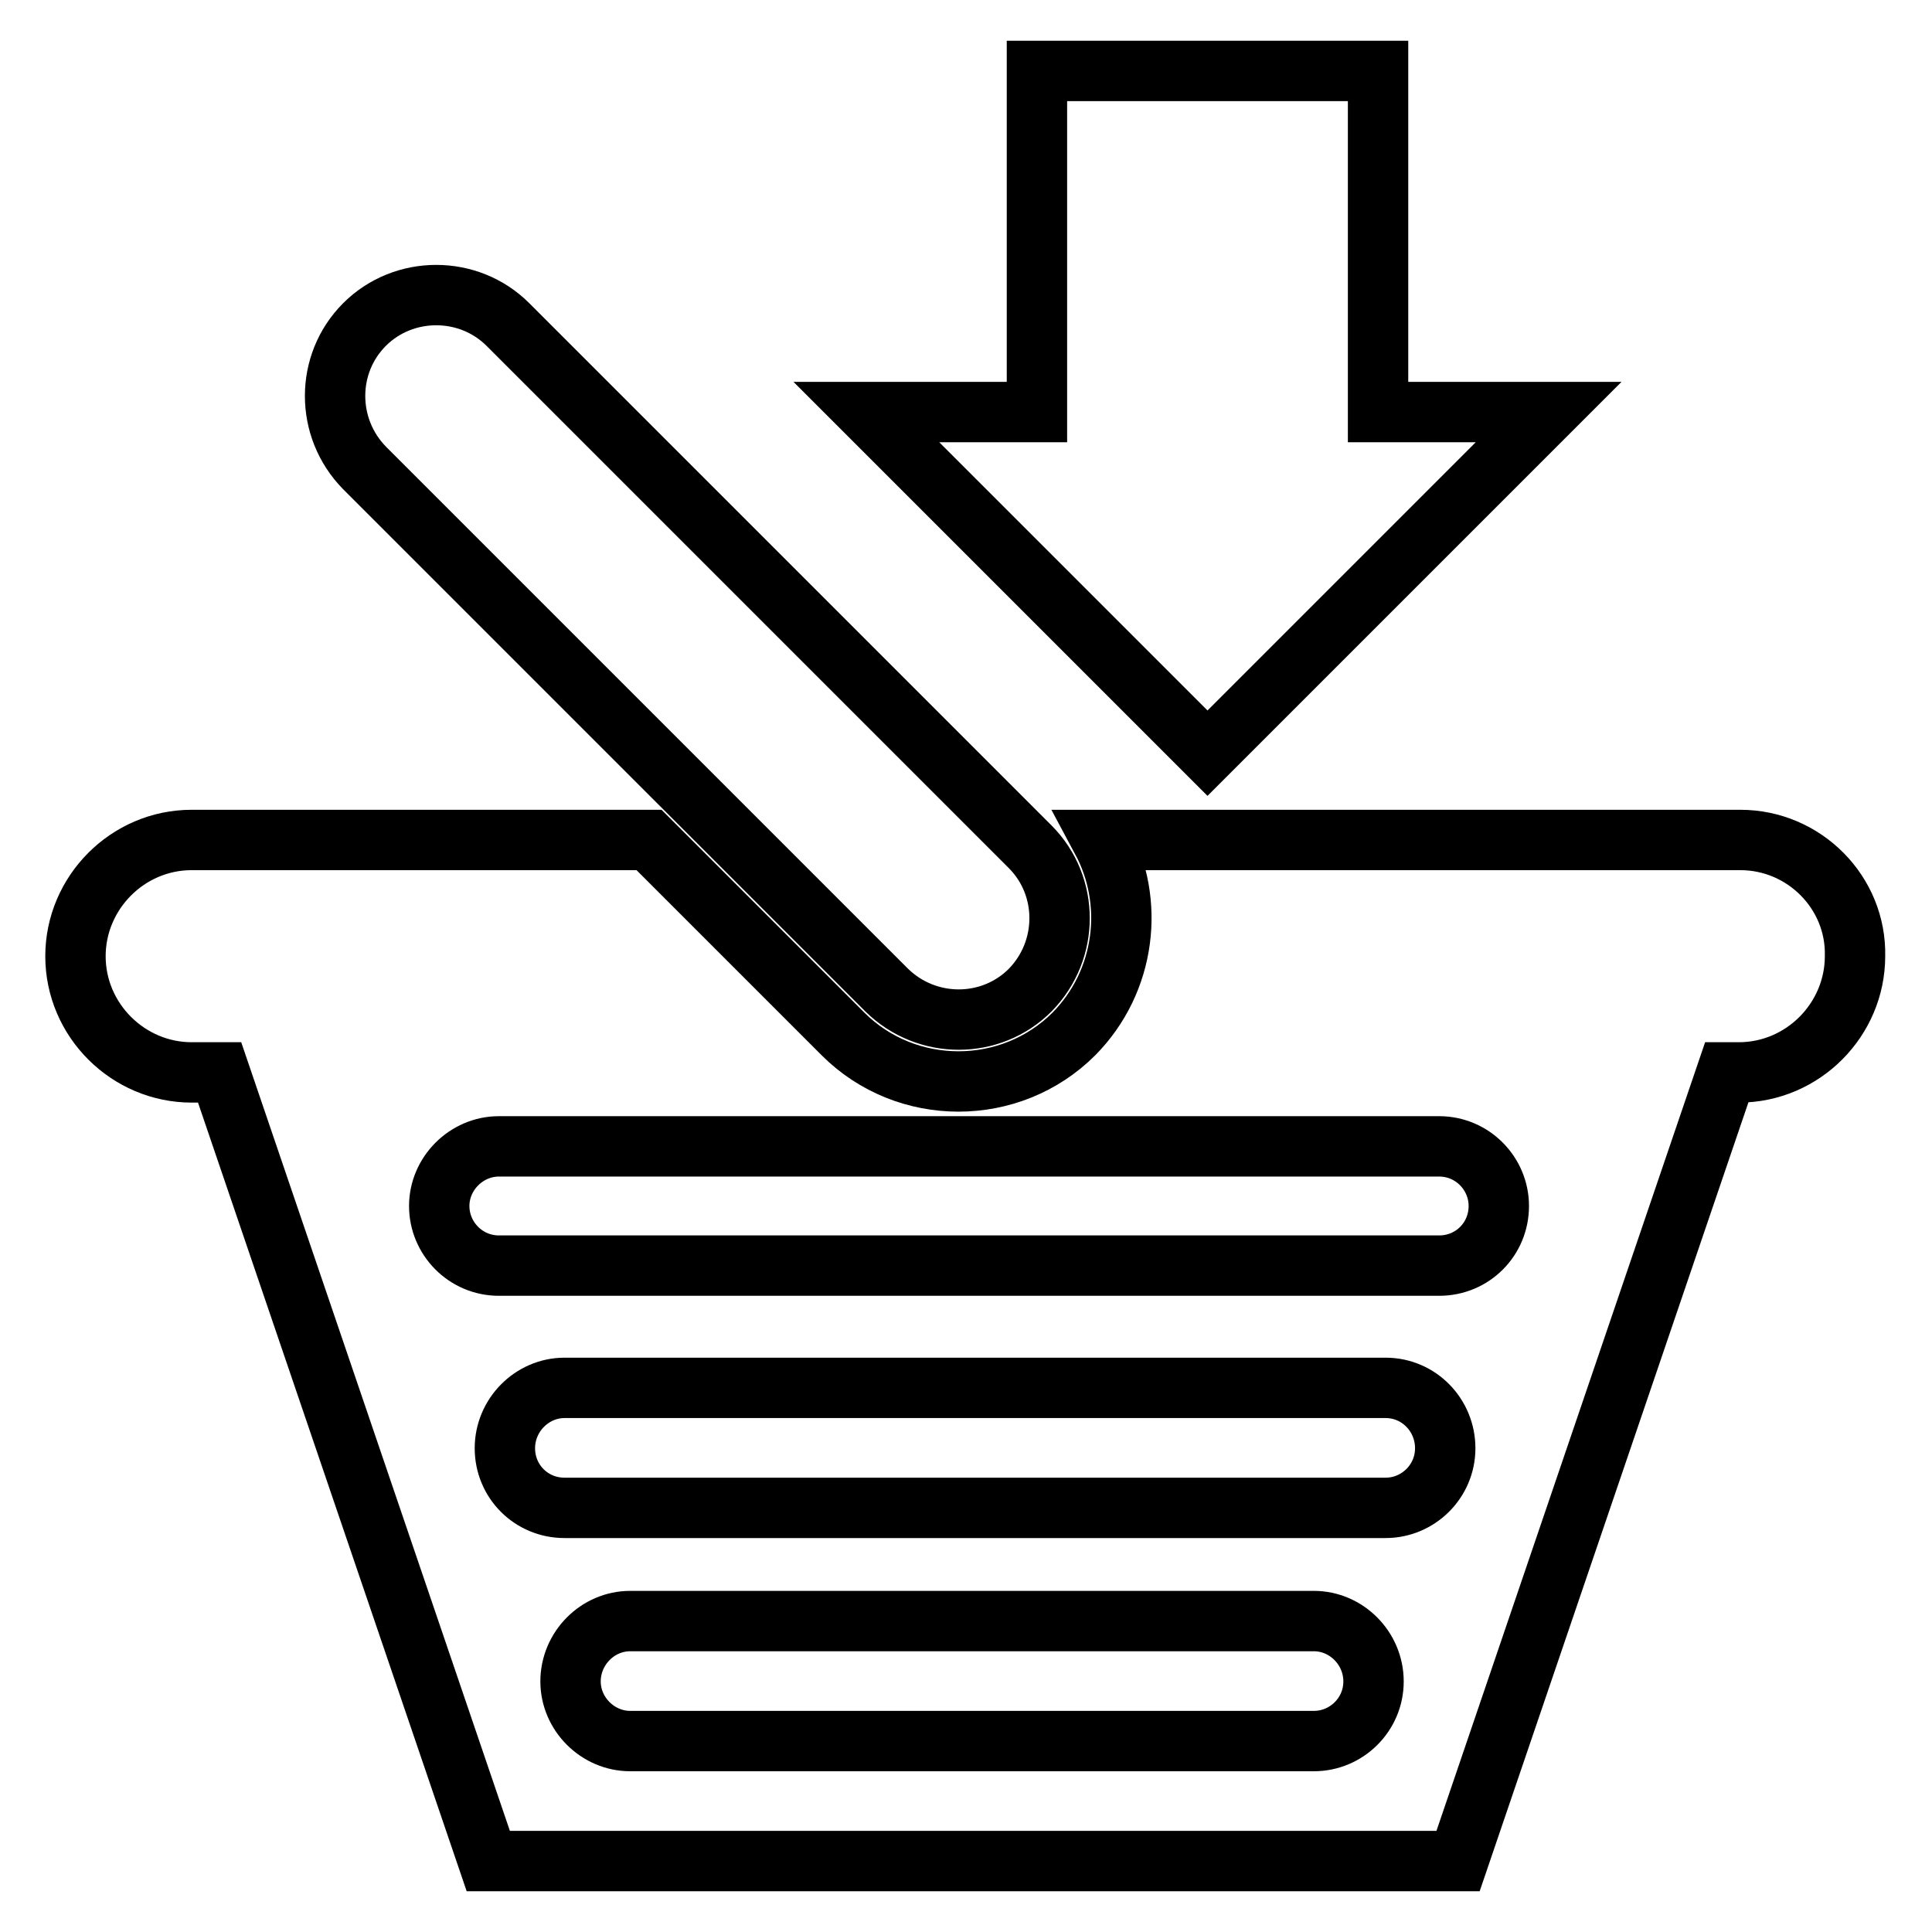 <?xml version="1.0" encoding="utf-8"?>
<!-- Svg Vector Icons : http://www.onlinewebfonts.com/icon -->
<!DOCTYPE svg PUBLIC "-//W3C//DTD SVG 1.1//EN" "http://www.w3.org/Graphics/SVG/1.1/DTD/svg11.dtd">
<svg version="1.1" xmlns="http://www.w3.org/2000/svg" xmlns:xlink="http://www.w3.org/1999/xlink" x="0px" y="0px" viewBox="0 0 256 256" enable-background="new 0 0 256 256" xml:space="preserve">
<g> <path stroke-width="8" fill-opacity="0" stroke="#000000"  d="M48.3,43L48.3,43c5.2-5.2,13.8-5.2,19,0l69.2,69.2c5.2,5.2,5.2,13.7,0,19l0,0c-5.2,5.2-13.7,5.2-19,0 L48.3,62C43.1,56.7,43.1,48.2,48.3,43L48.3,43z M230.6,111.3H146c4.4,8.2,3.2,18.7-3.7,25.7c-8.4,8.4-22.2,8.4-30.6,0L86,111.3 H25.4c-8.5,0-15.4,7-15.4,15.4l0,0c0,8.5,7,15.4,15.4,15.4h3.7l35.6,104.5h31.4h65.6h31.5l35.6-104.5h1.6c8.5,0,15.4-7,15.4-15.4 l0,0C246,118.3,239.1,111.3,230.6,111.3L230.6,111.3z M66.1,151.9h124.6c4.4,0,7.9,3.6,7.9,7.9l0,0c0,4.4-3.5,7.9-7.9,7.9H66.1 c-4.4,0-7.9-3.6-7.9-7.9l0,0C58.2,155.5,61.8,151.9,66.1,151.9L66.1,151.9z M83.5,214.8h90.6c4.3,0,7.9,3.6,7.9,8l0,0 c0,4.4-3.6,7.9-7.9,7.9H83.5c-4.3,0-7.9-3.6-7.9-7.9l0,0C75.6,218.4,79.2,214.8,83.5,214.8L83.5,214.8z M74.8,183.9h108.8 c4.4,0,7.9,3.6,7.9,8l0,0c0,4.4-3.6,7.9-7.9,7.9H74.8c-4.4,0-7.9-3.5-7.9-7.9l0,0C66.9,187.5,70.5,183.9,74.8,183.9z M137.4,9.4 v45.2h-22.6L160,99.8l45.2-45.2h-22.6V9.4H137.4z"/></g>
</svg>